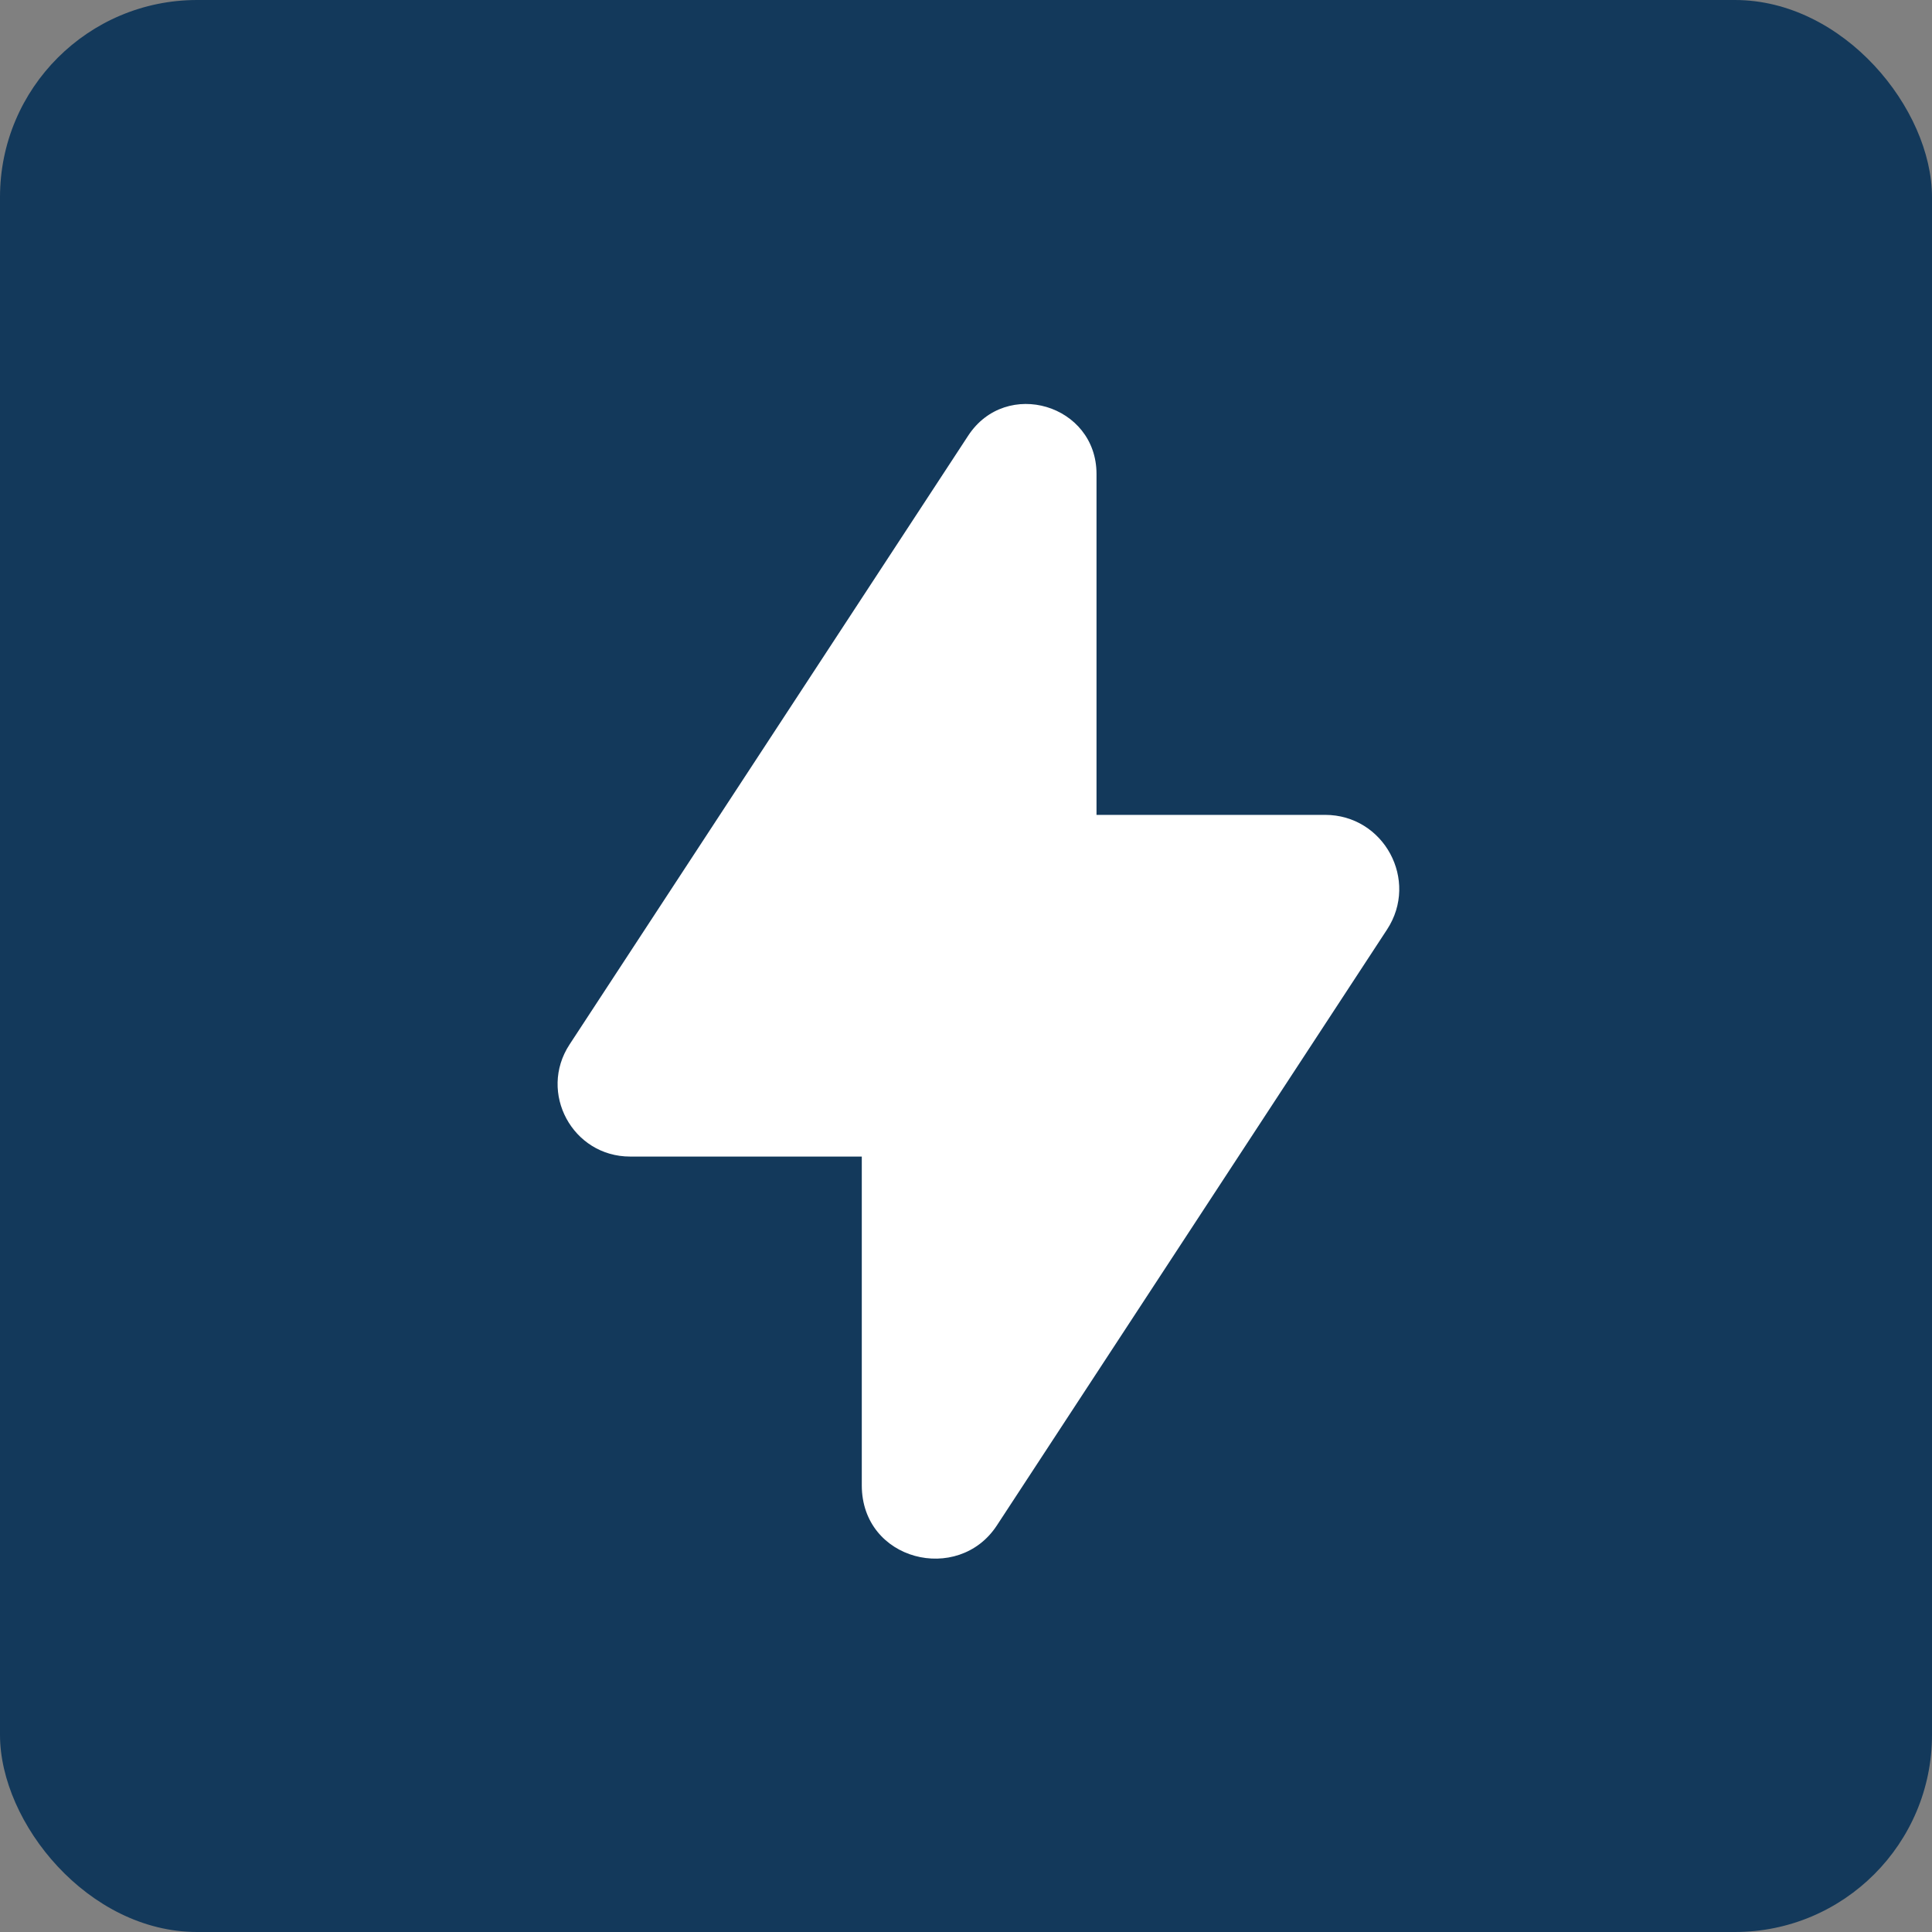 <?xml version="1.0" encoding="UTF-8"?> <svg xmlns="http://www.w3.org/2000/svg" width="49" height="49" viewBox="0 0 49 49" fill="none"><rect x="0" y="0" width="49" height="49" fill="#808080" stroke="none"/><rect width="49" height="49" rx="5" fill="#13395B"></rect><path fill-rule="evenodd" clip-rule="evenodd" d="M24.555 11.05C25.519 9.577 27.81 10.26 27.81 12.021V20.667H33.606C35.1 20.667 35.997 22.326 35.178 23.576L25.282 38.69C24.303 40.186 21.857 39.587 21.857 37.671V29.333H15.981C14.521 29.333 13.645 27.712 14.445 26.491L24.555 11.05Z" fill="white"></path></svg> 